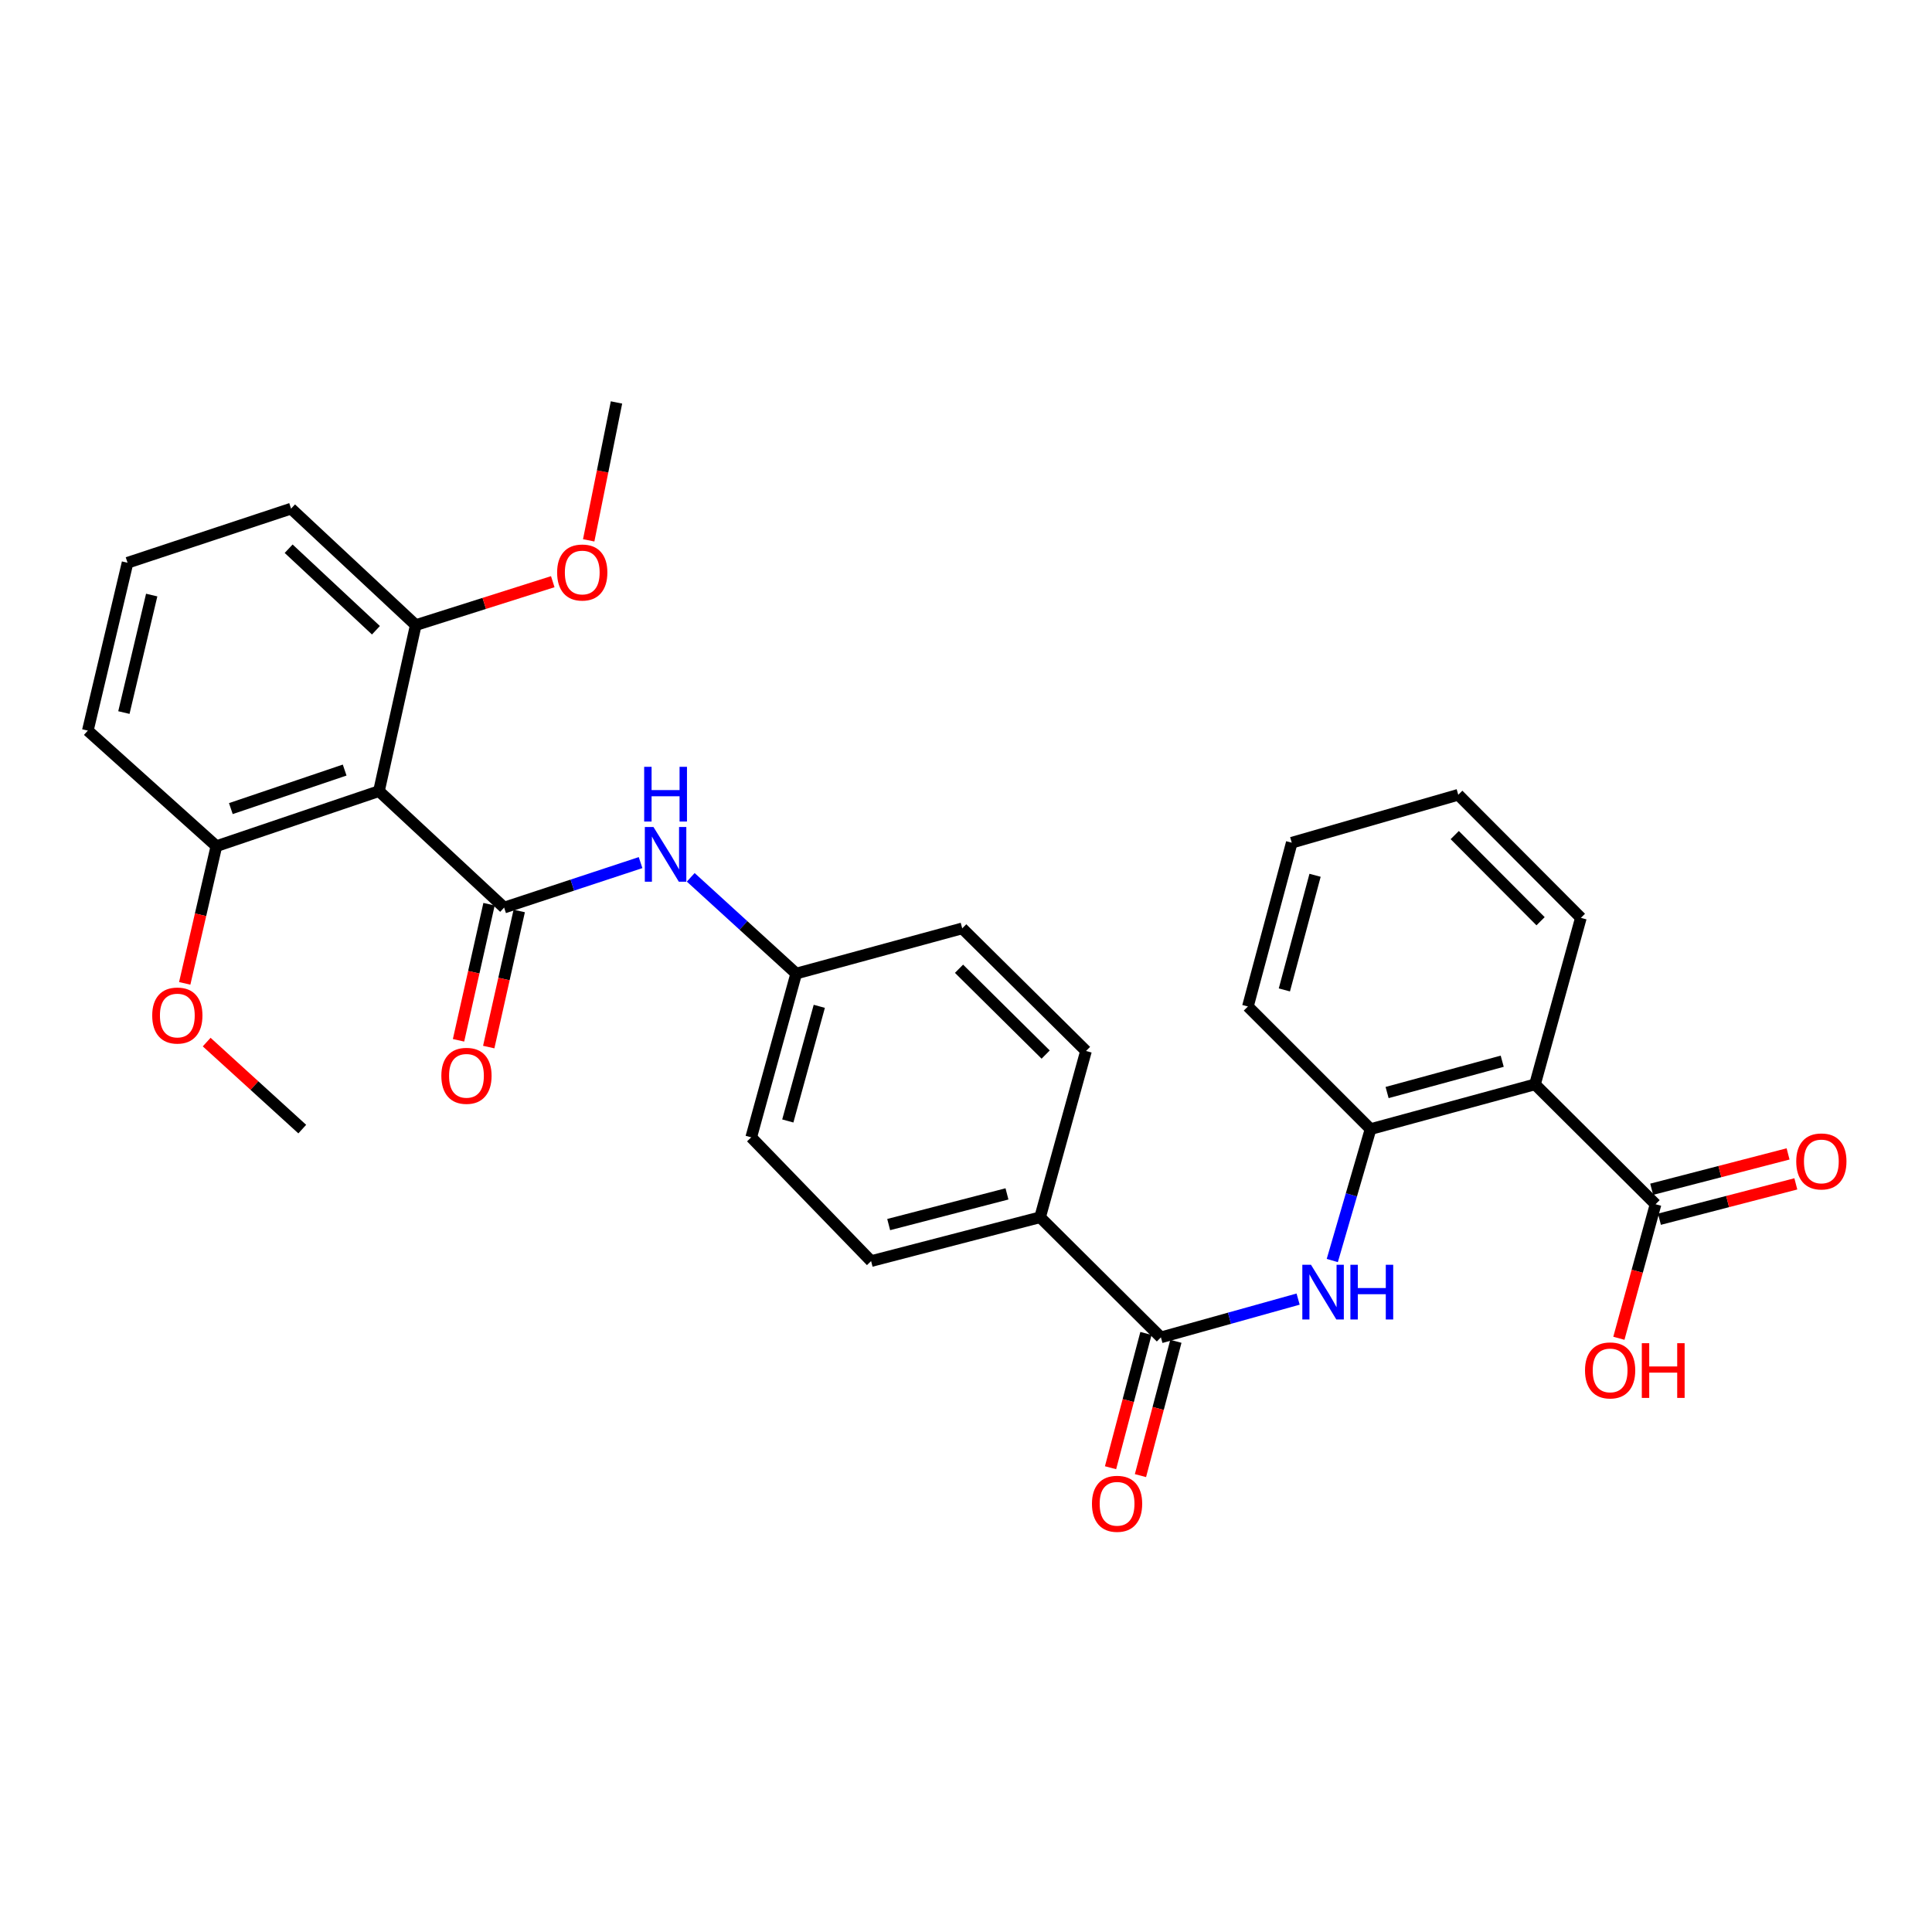 <?xml version='1.0' encoding='iso-8859-1'?>
<svg version='1.1' baseProfile='full'
              xmlns='http://www.w3.org/2000/svg'
                      xmlns:rdkit='http://www.rdkit.org/xml'
                      xmlns:xlink='http://www.w3.org/1999/xlink'
                  xml:space='preserve'
width='1000px' height='1000px' viewBox='0 0 1000 1000'>
<!-- END OF HEADER -->
<rect style='opacity:1.0;fill:#FFFFFF;stroke:none' width='1000' height='1000' x='0' y='0'> </rect>
<path class='bond-0' d='M 260.938,469.766 L 196.151,409.482' style='fill:none;fill-rule:evenodd;stroke:#000000;stroke-width:6px;stroke-linecap:butt;stroke-linejoin:miter;stroke-opacity:1' />
<path class='bond-6' d='M 260.938,469.766 L 296.248,458.125' style='fill:none;fill-rule:evenodd;stroke:#000000;stroke-width:6px;stroke-linecap:butt;stroke-linejoin:miter;stroke-opacity:1' />
<path class='bond-6' d='M 296.248,458.125 L 331.559,446.483' style='fill:none;fill-rule:evenodd;stroke:#0000FF;stroke-width:6px;stroke-linecap:butt;stroke-linejoin:miter;stroke-opacity:1' />
<path class='bond-8' d='M 253.123,468.015 L 245.23,503.238' style='fill:none;fill-rule:evenodd;stroke:#000000;stroke-width:6px;stroke-linecap:butt;stroke-linejoin:miter;stroke-opacity:1' />
<path class='bond-8' d='M 245.23,503.238 L 237.336,538.461' style='fill:none;fill-rule:evenodd;stroke:#FF0000;stroke-width:6px;stroke-linecap:butt;stroke-linejoin:miter;stroke-opacity:1' />
<path class='bond-8' d='M 268.752,471.517 L 260.858,506.74' style='fill:none;fill-rule:evenodd;stroke:#000000;stroke-width:6px;stroke-linecap:butt;stroke-linejoin:miter;stroke-opacity:1' />
<path class='bond-8' d='M 260.858,506.74 L 252.965,541.964' style='fill:none;fill-rule:evenodd;stroke:#FF0000;stroke-width:6px;stroke-linecap:butt;stroke-linejoin:miter;stroke-opacity:1' />
<path class='bond-9' d='M 196.151,409.482 L 112.003,437.973' style='fill:none;fill-rule:evenodd;stroke:#000000;stroke-width:6px;stroke-linecap:butt;stroke-linejoin:miter;stroke-opacity:1' />
<path class='bond-9' d='M 178.392,398.585 L 119.488,418.529' style='fill:none;fill-rule:evenodd;stroke:#000000;stroke-width:6px;stroke-linecap:butt;stroke-linejoin:miter;stroke-opacity:1' />
<path class='bond-10' d='M 196.151,409.482 L 215.193,323.554' style='fill:none;fill-rule:evenodd;stroke:#000000;stroke-width:6px;stroke-linecap:butt;stroke-linejoin:miter;stroke-opacity:1' />
<path class='bond-1' d='M 794.515,561.264 L 709.397,584.425' style='fill:none;fill-rule:evenodd;stroke:#000000;stroke-width:6px;stroke-linecap:butt;stroke-linejoin:miter;stroke-opacity:1' />
<path class='bond-1' d='M 777.542,549.284 L 717.959,565.497' style='fill:none;fill-rule:evenodd;stroke:#000000;stroke-width:6px;stroke-linecap:butt;stroke-linejoin:miter;stroke-opacity:1' />
<path class='bond-5' d='M 794.515,561.264 L 856.917,623.31' style='fill:none;fill-rule:evenodd;stroke:#000000;stroke-width:6px;stroke-linecap:butt;stroke-linejoin:miter;stroke-opacity:1' />
<path class='bond-19' d='M 794.515,561.264 L 818.264,475.078' style='fill:none;fill-rule:evenodd;stroke:#000000;stroke-width:6px;stroke-linecap:butt;stroke-linejoin:miter;stroke-opacity:1' />
<path class='bond-2' d='M 600.886,692.225 L 538.351,630.054' style='fill:none;fill-rule:evenodd;stroke:#000000;stroke-width:6px;stroke-linecap:butt;stroke-linejoin:miter;stroke-opacity:1' />
<path class='bond-3' d='M 600.886,692.225 L 636.394,682.317' style='fill:none;fill-rule:evenodd;stroke:#000000;stroke-width:6px;stroke-linecap:butt;stroke-linejoin:miter;stroke-opacity:1' />
<path class='bond-3' d='M 636.394,682.317 L 671.902,672.41' style='fill:none;fill-rule:evenodd;stroke:#0000FF;stroke-width:6px;stroke-linecap:butt;stroke-linejoin:miter;stroke-opacity:1' />
<path class='bond-11' d='M 593.142,690.183 L 583.978,724.937' style='fill:none;fill-rule:evenodd;stroke:#000000;stroke-width:6px;stroke-linecap:butt;stroke-linejoin:miter;stroke-opacity:1' />
<path class='bond-11' d='M 583.978,724.937 L 574.815,759.691' style='fill:none;fill-rule:evenodd;stroke:#FF0000;stroke-width:6px;stroke-linecap:butt;stroke-linejoin:miter;stroke-opacity:1' />
<path class='bond-11' d='M 608.629,694.266 L 599.466,729.02' style='fill:none;fill-rule:evenodd;stroke:#000000;stroke-width:6px;stroke-linecap:butt;stroke-linejoin:miter;stroke-opacity:1' />
<path class='bond-11' d='M 599.466,729.02 L 590.302,763.774' style='fill:none;fill-rule:evenodd;stroke:#FF0000;stroke-width:6px;stroke-linecap:butt;stroke-linejoin:miter;stroke-opacity:1' />
<path class='bond-4' d='M 689.585,652.448 L 699.491,618.437' style='fill:none;fill-rule:evenodd;stroke:#0000FF;stroke-width:6px;stroke-linecap:butt;stroke-linejoin:miter;stroke-opacity:1' />
<path class='bond-4' d='M 699.491,618.437 L 709.397,584.425' style='fill:none;fill-rule:evenodd;stroke:#000000;stroke-width:6px;stroke-linecap:butt;stroke-linejoin:miter;stroke-opacity:1' />
<path class='bond-22' d='M 709.397,584.425 L 645.91,520.956' style='fill:none;fill-rule:evenodd;stroke:#000000;stroke-width:6px;stroke-linecap:butt;stroke-linejoin:miter;stroke-opacity:1' />
<path class='bond-12' d='M 858.926,631.062 L 894.224,621.915' style='fill:none;fill-rule:evenodd;stroke:#000000;stroke-width:6px;stroke-linecap:butt;stroke-linejoin:miter;stroke-opacity:1' />
<path class='bond-12' d='M 894.224,621.915 L 929.522,612.769' style='fill:none;fill-rule:evenodd;stroke:#FF0000;stroke-width:6px;stroke-linecap:butt;stroke-linejoin:miter;stroke-opacity:1' />
<path class='bond-12' d='M 854.908,615.557 L 890.206,606.411' style='fill:none;fill-rule:evenodd;stroke:#000000;stroke-width:6px;stroke-linecap:butt;stroke-linejoin:miter;stroke-opacity:1' />
<path class='bond-12' d='M 890.206,606.411 L 925.504,597.264' style='fill:none;fill-rule:evenodd;stroke:#FF0000;stroke-width:6px;stroke-linecap:butt;stroke-linejoin:miter;stroke-opacity:1' />
<path class='bond-16' d='M 856.917,623.31 L 847.423,658' style='fill:none;fill-rule:evenodd;stroke:#000000;stroke-width:6px;stroke-linecap:butt;stroke-linejoin:miter;stroke-opacity:1' />
<path class='bond-16' d='M 847.423,658 L 837.928,692.69' style='fill:none;fill-rule:evenodd;stroke:#FF0000;stroke-width:6px;stroke-linecap:butt;stroke-linejoin:miter;stroke-opacity:1' />
<path class='bond-13' d='M 357.527,454.106 L 384.821,479.011' style='fill:none;fill-rule:evenodd;stroke:#0000FF;stroke-width:6px;stroke-linecap:butt;stroke-linejoin:miter;stroke-opacity:1' />
<path class='bond-13' d='M 384.821,479.011 L 412.115,503.916' style='fill:none;fill-rule:evenodd;stroke:#000000;stroke-width:6px;stroke-linecap:butt;stroke-linejoin:miter;stroke-opacity:1' />
<path class='bond-7' d='M 538.351,630.054 L 450.883,652.744' style='fill:none;fill-rule:evenodd;stroke:#000000;stroke-width:6px;stroke-linecap:butt;stroke-linejoin:miter;stroke-opacity:1' />
<path class='bond-7' d='M 521.209,617.955 L 459.982,633.838' style='fill:none;fill-rule:evenodd;stroke:#000000;stroke-width:6px;stroke-linecap:butt;stroke-linejoin:miter;stroke-opacity:1' />
<path class='bond-31' d='M 538.351,630.054 L 562.117,543.984' style='fill:none;fill-rule:evenodd;stroke:#000000;stroke-width:6px;stroke-linecap:butt;stroke-linejoin:miter;stroke-opacity:1' />
<path class='bond-21' d='M 112.003,437.973 L 103.807,473.481' style='fill:none;fill-rule:evenodd;stroke:#000000;stroke-width:6px;stroke-linecap:butt;stroke-linejoin:miter;stroke-opacity:1' />
<path class='bond-21' d='M 103.807,473.481 L 95.611,508.989' style='fill:none;fill-rule:evenodd;stroke:#FF0000;stroke-width:6px;stroke-linecap:butt;stroke-linejoin:miter;stroke-opacity:1' />
<path class='bond-25' d='M 112.003,437.973 L 45.455,378.161' style='fill:none;fill-rule:evenodd;stroke:#000000;stroke-width:6px;stroke-linecap:butt;stroke-linejoin:miter;stroke-opacity:1' />
<path class='bond-20' d='M 215.193,323.554 L 250.651,312.318' style='fill:none;fill-rule:evenodd;stroke:#000000;stroke-width:6px;stroke-linecap:butt;stroke-linejoin:miter;stroke-opacity:1' />
<path class='bond-20' d='M 250.651,312.318 L 286.11,301.081' style='fill:none;fill-rule:evenodd;stroke:#FF0000;stroke-width:6px;stroke-linecap:butt;stroke-linejoin:miter;stroke-opacity:1' />
<path class='bond-24' d='M 215.193,323.554 L 150.656,263.27' style='fill:none;fill-rule:evenodd;stroke:#000000;stroke-width:6px;stroke-linecap:butt;stroke-linejoin:miter;stroke-opacity:1' />
<path class='bond-24' d='M 194.579,326.216 L 149.403,284.017' style='fill:none;fill-rule:evenodd;stroke:#000000;stroke-width:6px;stroke-linecap:butt;stroke-linejoin:miter;stroke-opacity:1' />
<path class='bond-17' d='M 412.115,503.916 L 498.043,480.523' style='fill:none;fill-rule:evenodd;stroke:#000000;stroke-width:6px;stroke-linecap:butt;stroke-linejoin:miter;stroke-opacity:1' />
<path class='bond-18' d='M 412.115,503.916 L 388.829,588.688' style='fill:none;fill-rule:evenodd;stroke:#000000;stroke-width:6px;stroke-linecap:butt;stroke-linejoin:miter;stroke-opacity:1' />
<path class='bond-18' d='M 424.066,520.874 L 407.766,580.214' style='fill:none;fill-rule:evenodd;stroke:#000000;stroke-width:6px;stroke-linecap:butt;stroke-linejoin:miter;stroke-opacity:1' />
<path class='bond-14' d='M 450.883,652.744 L 388.829,588.688' style='fill:none;fill-rule:evenodd;stroke:#000000;stroke-width:6px;stroke-linecap:butt;stroke-linejoin:miter;stroke-opacity:1' />
<path class='bond-15' d='M 562.117,543.984 L 498.043,480.523' style='fill:none;fill-rule:evenodd;stroke:#000000;stroke-width:6px;stroke-linecap:butt;stroke-linejoin:miter;stroke-opacity:1' />
<path class='bond-15' d='M 541.235,545.845 L 496.383,501.422' style='fill:none;fill-rule:evenodd;stroke:#000000;stroke-width:6px;stroke-linecap:butt;stroke-linejoin:miter;stroke-opacity:1' />
<path class='bond-32' d='M 818.264,475.078 L 754.795,411.377' style='fill:none;fill-rule:evenodd;stroke:#000000;stroke-width:6px;stroke-linecap:butt;stroke-linejoin:miter;stroke-opacity:1' />
<path class='bond-32' d='M 797.398,476.827 L 752.969,432.237' style='fill:none;fill-rule:evenodd;stroke:#000000;stroke-width:6px;stroke-linecap:butt;stroke-linejoin:miter;stroke-opacity:1' />
<path class='bond-26' d='M 304.708,279.683 L 311.902,243.995' style='fill:none;fill-rule:evenodd;stroke:#FF0000;stroke-width:6px;stroke-linecap:butt;stroke-linejoin:miter;stroke-opacity:1' />
<path class='bond-26' d='M 311.902,243.995 L 319.095,208.307' style='fill:none;fill-rule:evenodd;stroke:#000000;stroke-width:6px;stroke-linecap:butt;stroke-linejoin:miter;stroke-opacity:1' />
<path class='bond-27' d='M 106.973,539.382 L 131.71,561.904' style='fill:none;fill-rule:evenodd;stroke:#FF0000;stroke-width:6px;stroke-linecap:butt;stroke-linejoin:miter;stroke-opacity:1' />
<path class='bond-27' d='M 131.71,561.904 L 156.448,584.425' style='fill:none;fill-rule:evenodd;stroke:#000000;stroke-width:6px;stroke-linecap:butt;stroke-linejoin:miter;stroke-opacity:1' />
<path class='bond-29' d='M 645.91,520.956 L 668.608,436.185' style='fill:none;fill-rule:evenodd;stroke:#000000;stroke-width:6px;stroke-linecap:butt;stroke-linejoin:miter;stroke-opacity:1' />
<path class='bond-29' d='M 664.786,512.383 L 680.675,453.043' style='fill:none;fill-rule:evenodd;stroke:#000000;stroke-width:6px;stroke-linecap:butt;stroke-linejoin:miter;stroke-opacity:1' />
<path class='bond-23' d='M 66.018,291.281 L 150.656,263.27' style='fill:none;fill-rule:evenodd;stroke:#000000;stroke-width:6px;stroke-linecap:butt;stroke-linejoin:miter;stroke-opacity:1' />
<path class='bond-30' d='M 66.018,291.281 L 45.455,378.161' style='fill:none;fill-rule:evenodd;stroke:#000000;stroke-width:6px;stroke-linecap:butt;stroke-linejoin:miter;stroke-opacity:1' />
<path class='bond-30' d='M 78.519,308.002 L 64.125,368.818' style='fill:none;fill-rule:evenodd;stroke:#000000;stroke-width:6px;stroke-linecap:butt;stroke-linejoin:miter;stroke-opacity:1' />
<path class='bond-28' d='M 754.795,411.377 L 668.608,436.185' style='fill:none;fill-rule:evenodd;stroke:#000000;stroke-width:6px;stroke-linecap:butt;stroke-linejoin:miter;stroke-opacity:1' />
<path  class='atom-4' d='M 678.561 654.645
L 687.841 669.645
Q 688.761 671.125, 690.241 673.805
Q 691.721 676.485, 691.801 676.645
L 691.801 654.645
L 695.561 654.645
L 695.561 682.965
L 691.681 682.965
L 681.721 666.565
Q 680.561 664.645, 679.321 662.445
Q 678.121 660.245, 677.761 659.565
L 677.761 682.965
L 674.081 682.965
L 674.081 654.645
L 678.561 654.645
' fill='#0000FF'/>
<path  class='atom-4' d='M 698.961 654.645
L 702.801 654.645
L 702.801 666.685
L 717.281 666.685
L 717.281 654.645
L 721.121 654.645
L 721.121 682.965
L 717.281 682.965
L 717.281 669.885
L 702.801 669.885
L 702.801 682.965
L 698.961 682.965
L 698.961 654.645
' fill='#0000FF'/>
<path  class='atom-7' d='M 338.239 428.057
L 347.519 443.057
Q 348.439 444.537, 349.919 447.217
Q 351.399 449.897, 351.479 450.057
L 351.479 428.057
L 355.239 428.057
L 355.239 456.377
L 351.359 456.377
L 341.399 439.977
Q 340.239 438.057, 338.999 435.857
Q 337.799 433.657, 337.439 432.977
L 337.439 456.377
L 333.759 456.377
L 333.759 428.057
L 338.239 428.057
' fill='#0000FF'/>
<path  class='atom-7' d='M 333.419 396.905
L 337.259 396.905
L 337.259 408.945
L 351.739 408.945
L 351.739 396.905
L 355.579 396.905
L 355.579 425.225
L 351.739 425.225
L 351.739 412.145
L 337.259 412.145
L 337.259 425.225
L 333.419 425.225
L 333.419 396.905
' fill='#0000FF'/>
<path  class='atom-9' d='M 228.442 556.841
Q 228.442 550.041, 231.802 546.241
Q 235.162 542.441, 241.442 542.441
Q 247.722 542.441, 251.082 546.241
Q 254.442 550.041, 254.442 556.841
Q 254.442 563.721, 251.042 567.641
Q 247.642 571.521, 241.442 571.521
Q 235.202 571.521, 231.802 567.641
Q 228.442 563.761, 228.442 556.841
M 241.442 568.321
Q 245.762 568.321, 248.082 565.441
Q 250.442 562.521, 250.442 556.841
Q 250.442 551.281, 248.082 548.481
Q 245.762 545.641, 241.442 545.641
Q 237.122 545.641, 234.762 548.441
Q 232.442 551.241, 232.442 556.841
Q 232.442 562.561, 234.762 565.441
Q 237.122 568.321, 241.442 568.321
' fill='#FF0000'/>
<path  class='atom-12' d='M 565.196 778.357
Q 565.196 771.557, 568.556 767.757
Q 571.916 763.957, 578.196 763.957
Q 584.476 763.957, 587.836 767.757
Q 591.196 771.557, 591.196 778.357
Q 591.196 785.237, 587.796 789.157
Q 584.396 793.037, 578.196 793.037
Q 571.956 793.037, 568.556 789.157
Q 565.196 785.277, 565.196 778.357
M 578.196 789.837
Q 582.516 789.837, 584.836 786.957
Q 587.196 784.037, 587.196 778.357
Q 587.196 772.797, 584.836 769.997
Q 582.516 767.157, 578.196 767.157
Q 573.876 767.157, 571.516 769.957
Q 569.196 772.757, 569.196 778.357
Q 569.196 784.077, 571.516 786.957
Q 573.876 789.837, 578.196 789.837
' fill='#FF0000'/>
<path  class='atom-13' d='M 929.729 601.154
Q 929.729 594.354, 933.089 590.554
Q 936.449 586.754, 942.729 586.754
Q 949.009 586.754, 952.369 590.554
Q 955.729 594.354, 955.729 601.154
Q 955.729 608.034, 952.329 611.954
Q 948.929 615.834, 942.729 615.834
Q 936.489 615.834, 933.089 611.954
Q 929.729 608.074, 929.729 601.154
M 942.729 612.634
Q 947.049 612.634, 949.369 609.754
Q 951.729 606.834, 951.729 601.154
Q 951.729 595.594, 949.369 592.794
Q 947.049 589.954, 942.729 589.954
Q 938.409 589.954, 936.049 592.754
Q 933.729 595.554, 933.729 601.154
Q 933.729 606.874, 936.049 609.754
Q 938.409 612.634, 942.729 612.634
' fill='#FF0000'/>
<path  class='atom-17' d='M 820.399 709.318
Q 820.399 702.518, 823.759 698.718
Q 827.119 694.918, 833.399 694.918
Q 839.679 694.918, 843.039 698.718
Q 846.399 702.518, 846.399 709.318
Q 846.399 716.198, 842.999 720.118
Q 839.599 723.998, 833.399 723.998
Q 827.159 723.998, 823.759 720.118
Q 820.399 716.238, 820.399 709.318
M 833.399 720.798
Q 837.719 720.798, 840.039 717.918
Q 842.399 714.998, 842.399 709.318
Q 842.399 703.758, 840.039 700.958
Q 837.719 698.118, 833.399 698.118
Q 829.079 698.118, 826.719 700.918
Q 824.399 703.718, 824.399 709.318
Q 824.399 715.038, 826.719 717.918
Q 829.079 720.798, 833.399 720.798
' fill='#FF0000'/>
<path  class='atom-17' d='M 849.799 695.238
L 853.639 695.238
L 853.639 707.278
L 868.119 707.278
L 868.119 695.238
L 871.959 695.238
L 871.959 723.558
L 868.119 723.558
L 868.119 710.478
L 853.639 710.478
L 853.639 723.558
L 849.799 723.558
L 849.799 695.238
' fill='#FF0000'/>
<path  class='atom-21' d='M 288.37 296.326
Q 288.37 289.526, 291.73 285.726
Q 295.09 281.926, 301.37 281.926
Q 307.65 281.926, 311.01 285.726
Q 314.37 289.526, 314.37 296.326
Q 314.37 303.206, 310.97 307.126
Q 307.57 311.006, 301.37 311.006
Q 295.13 311.006, 291.73 307.126
Q 288.37 303.246, 288.37 296.326
M 301.37 307.806
Q 305.69 307.806, 308.01 304.926
Q 310.37 302.006, 310.37 296.326
Q 310.37 290.766, 308.01 287.966
Q 305.69 285.126, 301.37 285.126
Q 297.05 285.126, 294.69 287.926
Q 292.37 290.726, 292.37 296.326
Q 292.37 302.046, 294.69 304.926
Q 297.05 307.806, 301.37 307.806
' fill='#FF0000'/>
<path  class='atom-22' d='M 78.787 525.636
Q 78.787 518.836, 82.147 515.036
Q 85.507 511.236, 91.787 511.236
Q 98.067 511.236, 101.426 515.036
Q 104.786 518.836, 104.786 525.636
Q 104.786 532.516, 101.386 536.436
Q 97.987 540.316, 91.787 540.316
Q 85.546 540.316, 82.147 536.436
Q 78.787 532.556, 78.787 525.636
M 91.787 537.116
Q 96.106 537.116, 98.427 534.236
Q 100.786 531.316, 100.786 525.636
Q 100.786 520.076, 98.427 517.276
Q 96.106 514.436, 91.787 514.436
Q 87.466 514.436, 85.106 517.236
Q 82.787 520.036, 82.787 525.636
Q 82.787 531.356, 85.106 534.236
Q 87.466 537.116, 91.787 537.116
' fill='#FF0000'/>
</svg>
